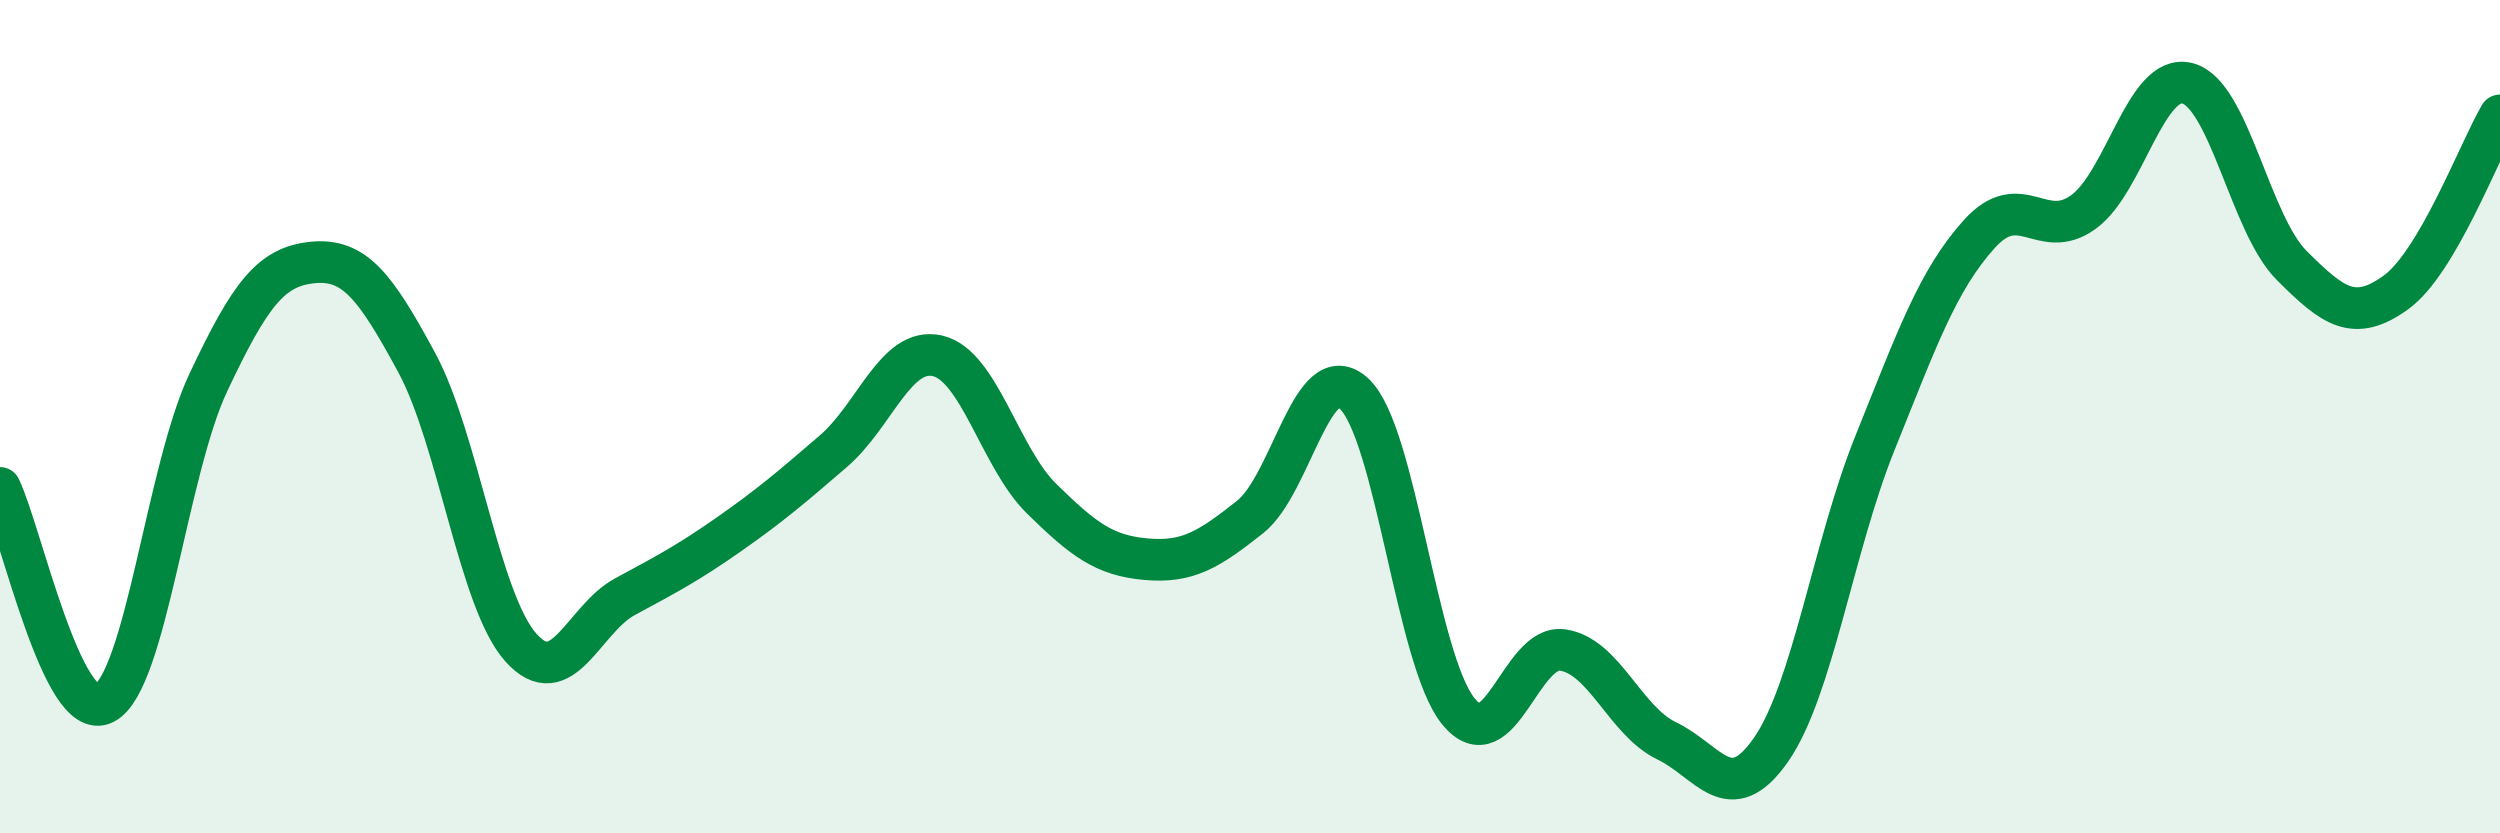 
    <svg width="60" height="20" viewBox="0 0 60 20" xmlns="http://www.w3.org/2000/svg">
      <path
        d="M 0,11.71 C 0.5,12.74 1.5,17.39 2.5,16.88 C 3.5,16.37 4,11.3 5,9.18 C 6,7.06 6.5,6.4 7.5,6.3 C 8.5,6.2 9,6.85 10,8.7 C 11,10.55 11.5,14.42 12.5,15.54 C 13.5,16.66 14,14.86 15,14.32 C 16,13.78 16.5,13.52 17.5,12.82 C 18.5,12.12 19,11.69 20,10.83 C 21,9.97 21.5,8.31 22.5,8.54 C 23.5,8.77 24,10.99 25,11.97 C 26,12.95 26.5,13.33 27.5,13.42 C 28.5,13.51 29,13.2 30,12.41 C 31,11.62 31.5,8.52 32.5,9.45 C 33.5,10.38 34,15.84 35,17.07 C 36,18.3 36.5,15.46 37.5,15.6 C 38.5,15.74 39,17.3 40,17.78 C 41,18.26 41.5,19.43 42.5,18 C 43.5,16.57 44,13.11 45,10.63 C 46,8.15 46.5,6.73 47.5,5.62 C 48.5,4.51 49,5.81 50,5.09 C 51,4.37 51.5,1.74 52.5,2 C 53.5,2.26 54,5.37 55,6.37 C 56,7.37 56.5,7.74 57.5,7.02 C 58.5,6.3 59.5,3.62 60,2.77L60 20L0 20Z"
        fill="#008740"
        opacity="0.1"
        stroke-linecap="round"
        stroke-linejoin="round"
      />
      <path
        d="M 0,11.71 C 0.5,12.74 1.5,17.39 2.5,16.88 C 3.5,16.37 4,11.3 5,9.18 C 6,7.06 6.5,6.4 7.5,6.3 C 8.5,6.2 9,6.85 10,8.7 C 11,10.55 11.5,14.42 12.5,15.54 C 13.5,16.66 14,14.86 15,14.32 C 16,13.78 16.5,13.52 17.5,12.82 C 18.5,12.12 19,11.69 20,10.83 C 21,9.97 21.5,8.31 22.5,8.54 C 23.5,8.77 24,10.99 25,11.97 C 26,12.95 26.5,13.33 27.5,13.42 C 28.5,13.51 29,13.2 30,12.41 C 31,11.62 31.5,8.52 32.5,9.45 C 33.5,10.38 34,15.84 35,17.07 C 36,18.3 36.5,15.46 37.5,15.6 C 38.5,15.74 39,17.3 40,17.78 C 41,18.26 41.5,19.43 42.5,18 C 43.5,16.57 44,13.11 45,10.63 C 46,8.15 46.5,6.73 47.5,5.62 C 48.5,4.51 49,5.81 50,5.09 C 51,4.37 51.5,1.74 52.5,2 C 53.5,2.26 54,5.37 55,6.37 C 56,7.37 56.5,7.74 57.5,7.02 C 58.5,6.3 59.5,3.62 60,2.77"
        stroke="#008740"
        stroke-width="1"
        fill="none"
        stroke-linecap="round"
        stroke-linejoin="round"
      />
    </svg>
  